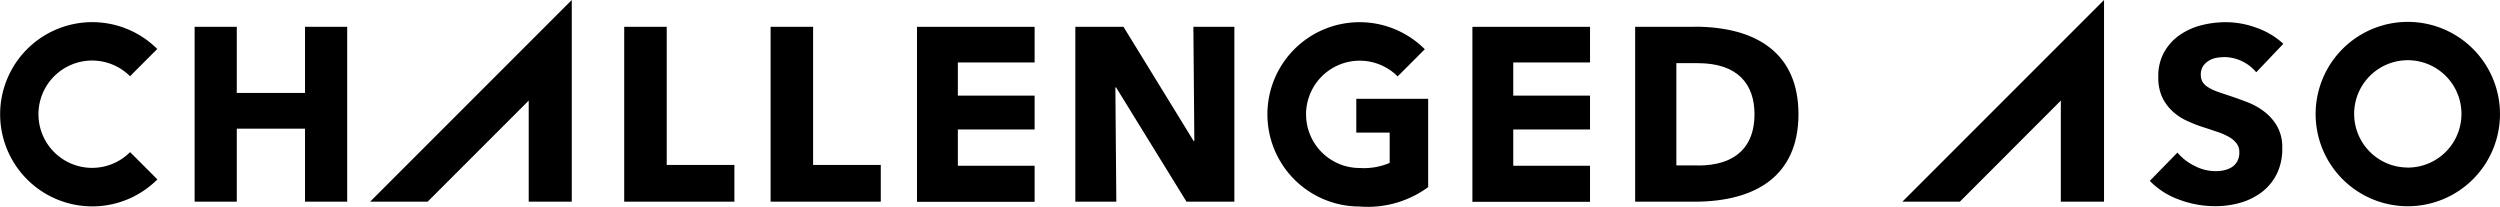 <svg id="グループ_3630" data-name="グループ 3630" xmlns="http://www.w3.org/2000/svg" width="130.457" height="10.776" viewBox="0 0 130.457 10.776">
  <path id="パス_6754" data-name="パス 6754" d="M26.9,10.525h3l5.277-5.277v5.277h2.247V0Z" transform="translate(-7.587)"/>
  <path id="パス_6755" data-name="パス 6755" d="M19.905,11.075V7.263H16.344v3.812h-2.2V1.95h2.2V5.4h3.561V1.95h2.2v9.125h-2.2Z" transform="translate(-3.988 -0.55)"/>
  <path id="パス_6756" data-name="パス 6756" d="M45.37,11.075V1.95h2.218V9.158h3.532v1.917H45.37Z" transform="translate(-12.797 -0.55)"/>
  <path id="パス_6757" data-name="パス 6757" d="M56.01,11.075V1.95h2.218V9.158h3.532v1.917H56.01Z" transform="translate(-15.798 -0.55)"/>
  <path id="パス_6758" data-name="パス 6758" d="M121.937,1.947H118.85v9.125h3.087c3.259,0,5.435-1.393,5.435-4.566S125.2,1.94,121.937,1.94Zm.187,7.23H121V3.843h1.12c2.068,0,2.958,1.077,2.958,2.671s-.883,2.671-2.958,2.671Z" transform="translate(-33.523 -0.547)"/>
  <path id="パス_6759" data-name="パス 6759" d="M100.326,3.017a4.809,4.809,0,1,0-3.4,8.213,5.327,5.327,0,0,0,3.583-1.012V5.609H96.758V7.375H98.5V8.955a3.437,3.437,0,0,1-1.558.266,2.8,2.8,0,1,1,1.974-4.781l1.422-1.422Z" transform="translate(-25.983 -0.454)"/>
  <path id="パス_6760" data-name="パス 6760" d="M66.65,11.075V1.95h6.138V3.809H68.782V5.54h4.006V7.306H68.782V9.2h4.006v1.881H66.65Z" transform="translate(-18.799 -0.55)"/>
  <path id="パス_6761" data-name="パス 6761" d="M107.02,11.075V1.95h6.138V3.809h-4.006V5.54h4.006V7.306h-4.006V9.2h4.006v1.881H107.02Z" transform="translate(-30.186 -0.55)"/>
  <path id="パス_6762" data-name="パス 6762" d="M6.785,8.392a2.8,2.8,0,1,1,0-3.963L8.206,3.007a4.807,4.807,0,1,0,.007,6.806L6.792,8.392Z" transform="translate(0 -0.451)"/>
  <path id="パス_6763" data-name="パス 6763" d="M138.27,10.525h3l5.27-5.277v5.277h2.254V0Z" transform="translate(-39)"/>
  <path id="パス_6764" data-name="パス 6764" d="M161.81,4.226a2.207,2.207,0,0,0-1.623-.79,3.185,3.185,0,0,0-.445.036,1.17,1.17,0,0,0-.4.151.939.939,0,0,0-.3.28.776.776,0,0,0-.122.445.722.722,0,0,0,.093.388.878.878,0,0,0,.287.273,2.34,2.34,0,0,0,.445.215c.172.065.366.129.582.2q.463.151.969.345a3.543,3.543,0,0,1,.919.5,2.6,2.6,0,0,1,.682.768,2.2,2.2,0,0,1,.273,1.142,2.956,2.956,0,0,1-.287,1.357,2.721,2.721,0,0,1-.783.948,3.4,3.4,0,0,1-1.12.553,4.655,4.655,0,0,1-1.3.179,5.336,5.336,0,0,1-1.9-.345,4,4,0,0,1-1.522-.976L157.7,8.419a2.7,2.7,0,0,0,.883.689,2.372,2.372,0,0,0,1.091.28,2.04,2.04,0,0,0,.474-.05,1.277,1.277,0,0,0,.4-.165.894.894,0,0,0,.28-.309.935.935,0,0,0,.1-.467.705.705,0,0,0-.129-.438,1.272,1.272,0,0,0-.366-.33,3.108,3.108,0,0,0-.6-.273c-.237-.079-.5-.172-.8-.266a6.816,6.816,0,0,1-.854-.337,2.818,2.818,0,0,1-.747-.5,2.4,2.4,0,0,1-.531-.732,2.438,2.438,0,0,1-.2-1.048,2.542,2.542,0,0,1,.309-1.3,2.683,2.683,0,0,1,.811-.89,3.542,3.542,0,0,1,1.134-.51,5.149,5.149,0,0,1,1.278-.158,4.629,4.629,0,0,1,1.579.287,4.025,4.025,0,0,1,1.414.84l-1.407,1.479Z" transform="translate(-44.075 -0.457)"/>
  <path id="パス_6765" data-name="パス 6765" d="M173.12,1.59a4.81,4.81,0,1,0,4.81,4.81,4.81,4.81,0,0,0-4.81-4.81Zm0,7.6a2.8,2.8,0,1,1,2.8-2.8A2.8,2.8,0,0,1,173.12,9.193Z" transform="translate(-47.474 -0.448)"/>
  <path id="パス_6766" data-name="パス 6766" d="M83.961,11.075,80.285,5.109h-.036l.05,5.966H78.16V1.95h2.513l3.661,5.959h.036L84.32,1.95h2.139v9.125h-2.5Z" transform="translate(-22.046 -0.55)"/>
</svg>
